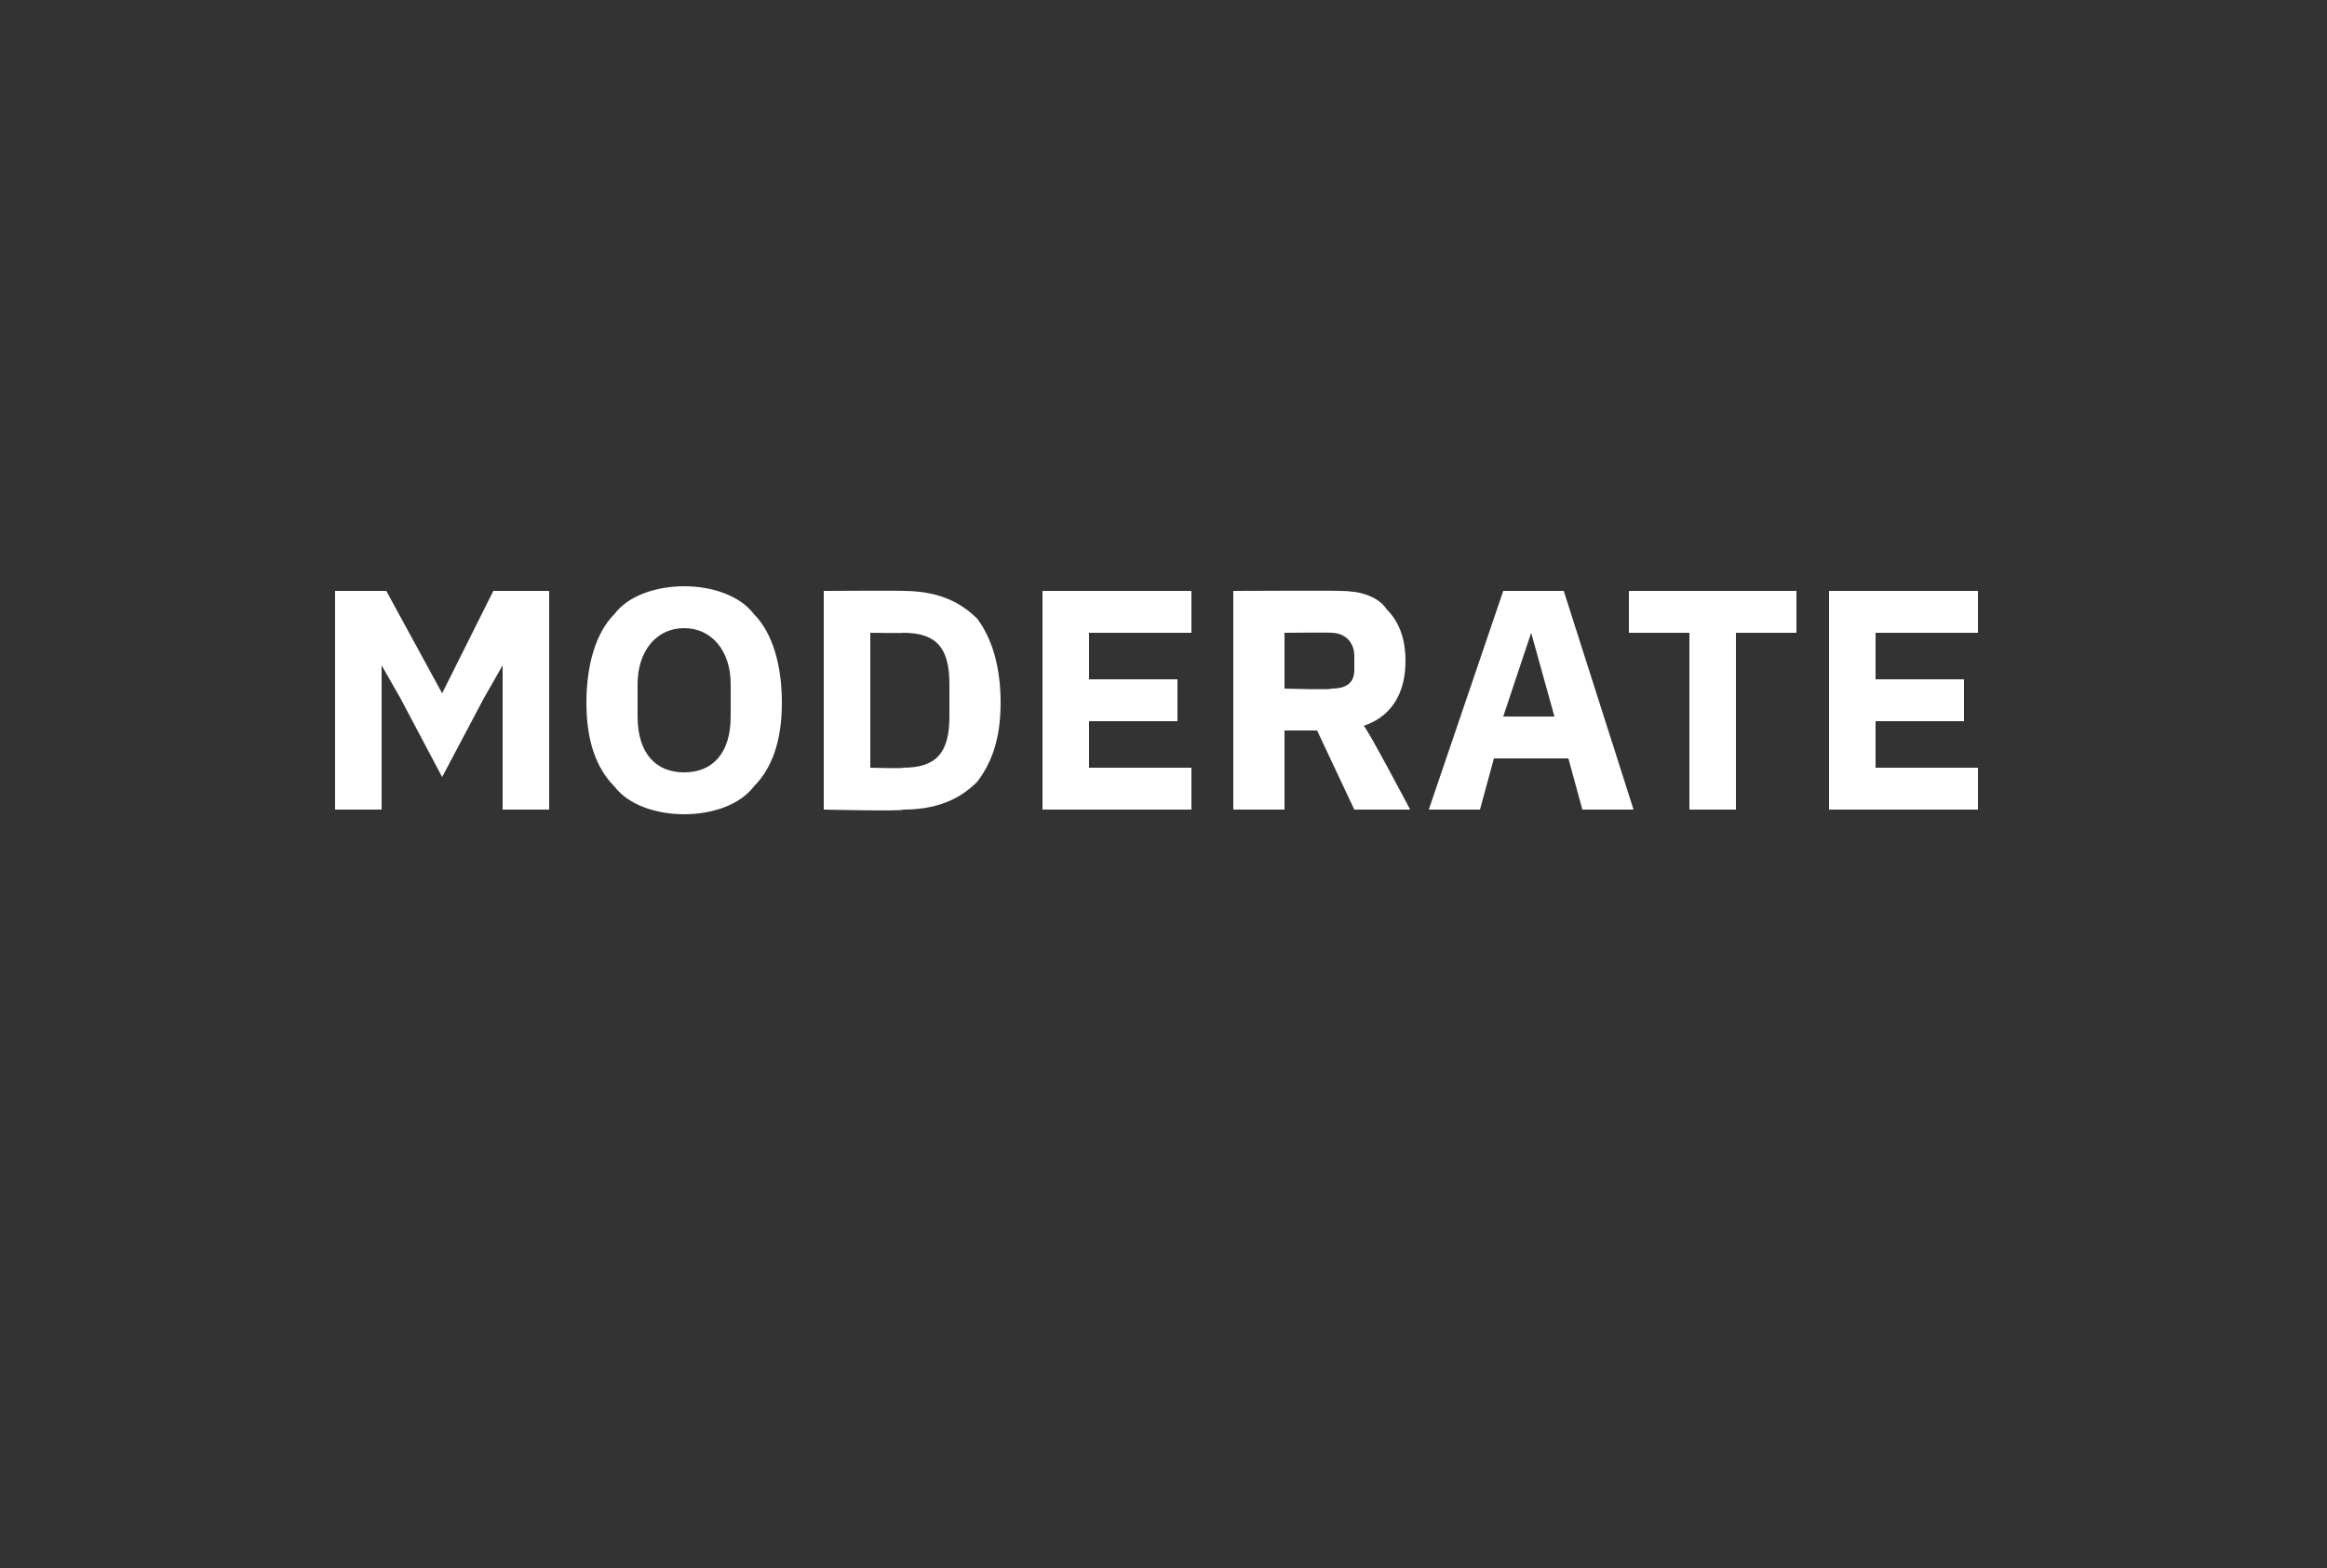 <?xml version="1.0" standalone="no"?><!DOCTYPE svg PUBLIC "-//W3C//DTD SVG 1.1//EN" "http://www.w3.org/Graphics/SVG/1.1/DTD/svg11.dtd"><svg xmlns="http://www.w3.org/2000/svg" version="1.1" width="50px" height="33.7px" viewBox="0 0 50 33.7"><rect x="0" y="0" width="50" height="33.7" fill="#333333" stroke="none"/>  <desc>MODERATE</desc>  <defs/>  <g id="Polygon157951">    <path d="M 10.8 17.4 L 11.8 17.4 L 11.8 12.7 L 10.6 12.7 L 9.5 14.9 L 9.5 14.9 L 8.3 12.7 L 7.2 12.7 L 7.2 17.4 L 8.2 17.4 L 8.2 14.3 L 8.2 14.3 L 8.6 15 L 9.5 16.7 L 10.4 15 L 10.8 14.3 L 10.8 14.3 L 10.8 17.4 Z M 16.2 16.9 C 16.6 16.5 16.8 15.9 16.8 15.1 C 16.8 14.3 16.6 13.6 16.2 13.2 C 15.9 12.8 15.3 12.6 14.7 12.6 C 14.1 12.6 13.5 12.8 13.2 13.2 C 12.8 13.6 12.6 14.3 12.6 15.1 C 12.6 15.9 12.8 16.5 13.2 16.9 C 13.5 17.3 14.1 17.5 14.7 17.5 C 15.3 17.5 15.9 17.3 16.2 16.9 Z M 13.7 15.4 C 13.7 15.4 13.7 14.7 13.7 14.7 C 13.7 14 14.1 13.5 14.7 13.5 C 15.3 13.5 15.7 14 15.7 14.7 C 15.7 14.7 15.7 15.4 15.7 15.4 C 15.7 16.2 15.3 16.6 14.7 16.6 C 14.1 16.6 13.7 16.2 13.7 15.4 Z M 17.7 17.4 C 17.7 17.4 19.44 17.44 19.4 17.4 C 20.1 17.4 20.6 17.2 21 16.8 C 21.3 16.4 21.5 15.9 21.5 15.1 C 21.5 14.3 21.3 13.7 21 13.3 C 20.6 12.9 20.1 12.7 19.4 12.7 C 19.44 12.69 17.7 12.7 17.7 12.7 L 17.7 17.4 Z M 18.7 16.5 L 18.7 13.6 C 18.7 13.6 19.44 13.61 19.4 13.6 C 20.1 13.6 20.4 13.9 20.4 14.7 C 20.4 14.7 20.4 15.4 20.4 15.4 C 20.4 16.2 20.1 16.5 19.4 16.5 C 19.44 16.52 18.7 16.5 18.7 16.5 Z M 25.6 17.4 L 25.6 16.5 L 23.4 16.5 L 23.4 15.5 L 25.3 15.5 L 25.3 14.6 L 23.4 14.6 L 23.4 13.6 L 25.6 13.6 L 25.6 12.7 L 22.4 12.7 L 22.4 17.4 L 25.6 17.4 Z M 27.6 15.7 L 28.3 15.7 L 29.1 17.4 L 30.3 17.4 C 30.3 17.4 29.34 15.58 29.3 15.6 C 29.9 15.4 30.2 14.9 30.2 14.2 C 30.2 13.8 30.1 13.4 29.8 13.1 C 29.6 12.8 29.2 12.7 28.8 12.7 C 28.77 12.69 26.5 12.7 26.5 12.7 L 26.5 17.4 L 27.6 17.4 L 27.6 15.7 Z M 27.6 14.8 L 27.6 13.6 C 27.6 13.6 28.64 13.59 28.6 13.6 C 28.9 13.6 29.1 13.8 29.1 14.1 C 29.1 14.1 29.1 14.4 29.1 14.4 C 29.1 14.7 28.9 14.8 28.6 14.8 C 28.64 14.83 27.6 14.8 27.6 14.8 Z M 35.1 17.4 L 33.6 12.7 L 32.3 12.7 L 30.7 17.4 L 31.8 17.4 L 32.1 16.3 L 33.7 16.3 L 34 17.4 L 35.1 17.4 Z M 33.4 15.4 L 32.3 15.4 L 32.9 13.6 L 32.9 13.6 L 33.4 15.4 Z M 38.6 13.6 L 38.6 12.7 L 35 12.7 L 35 13.6 L 36.3 13.6 L 36.3 17.4 L 37.3 17.4 L 37.3 13.6 L 38.6 13.6 Z M 42.5 17.4 L 42.5 16.5 L 40.3 16.5 L 40.3 15.5 L 42.2 15.5 L 42.2 14.6 L 40.3 14.6 L 40.3 13.6 L 42.5 13.6 L 42.5 12.7 L 39.3 12.7 L 39.3 17.4 L 42.5 17.4 Z " stroke="none" fill="#fff"/>  </g></svg>